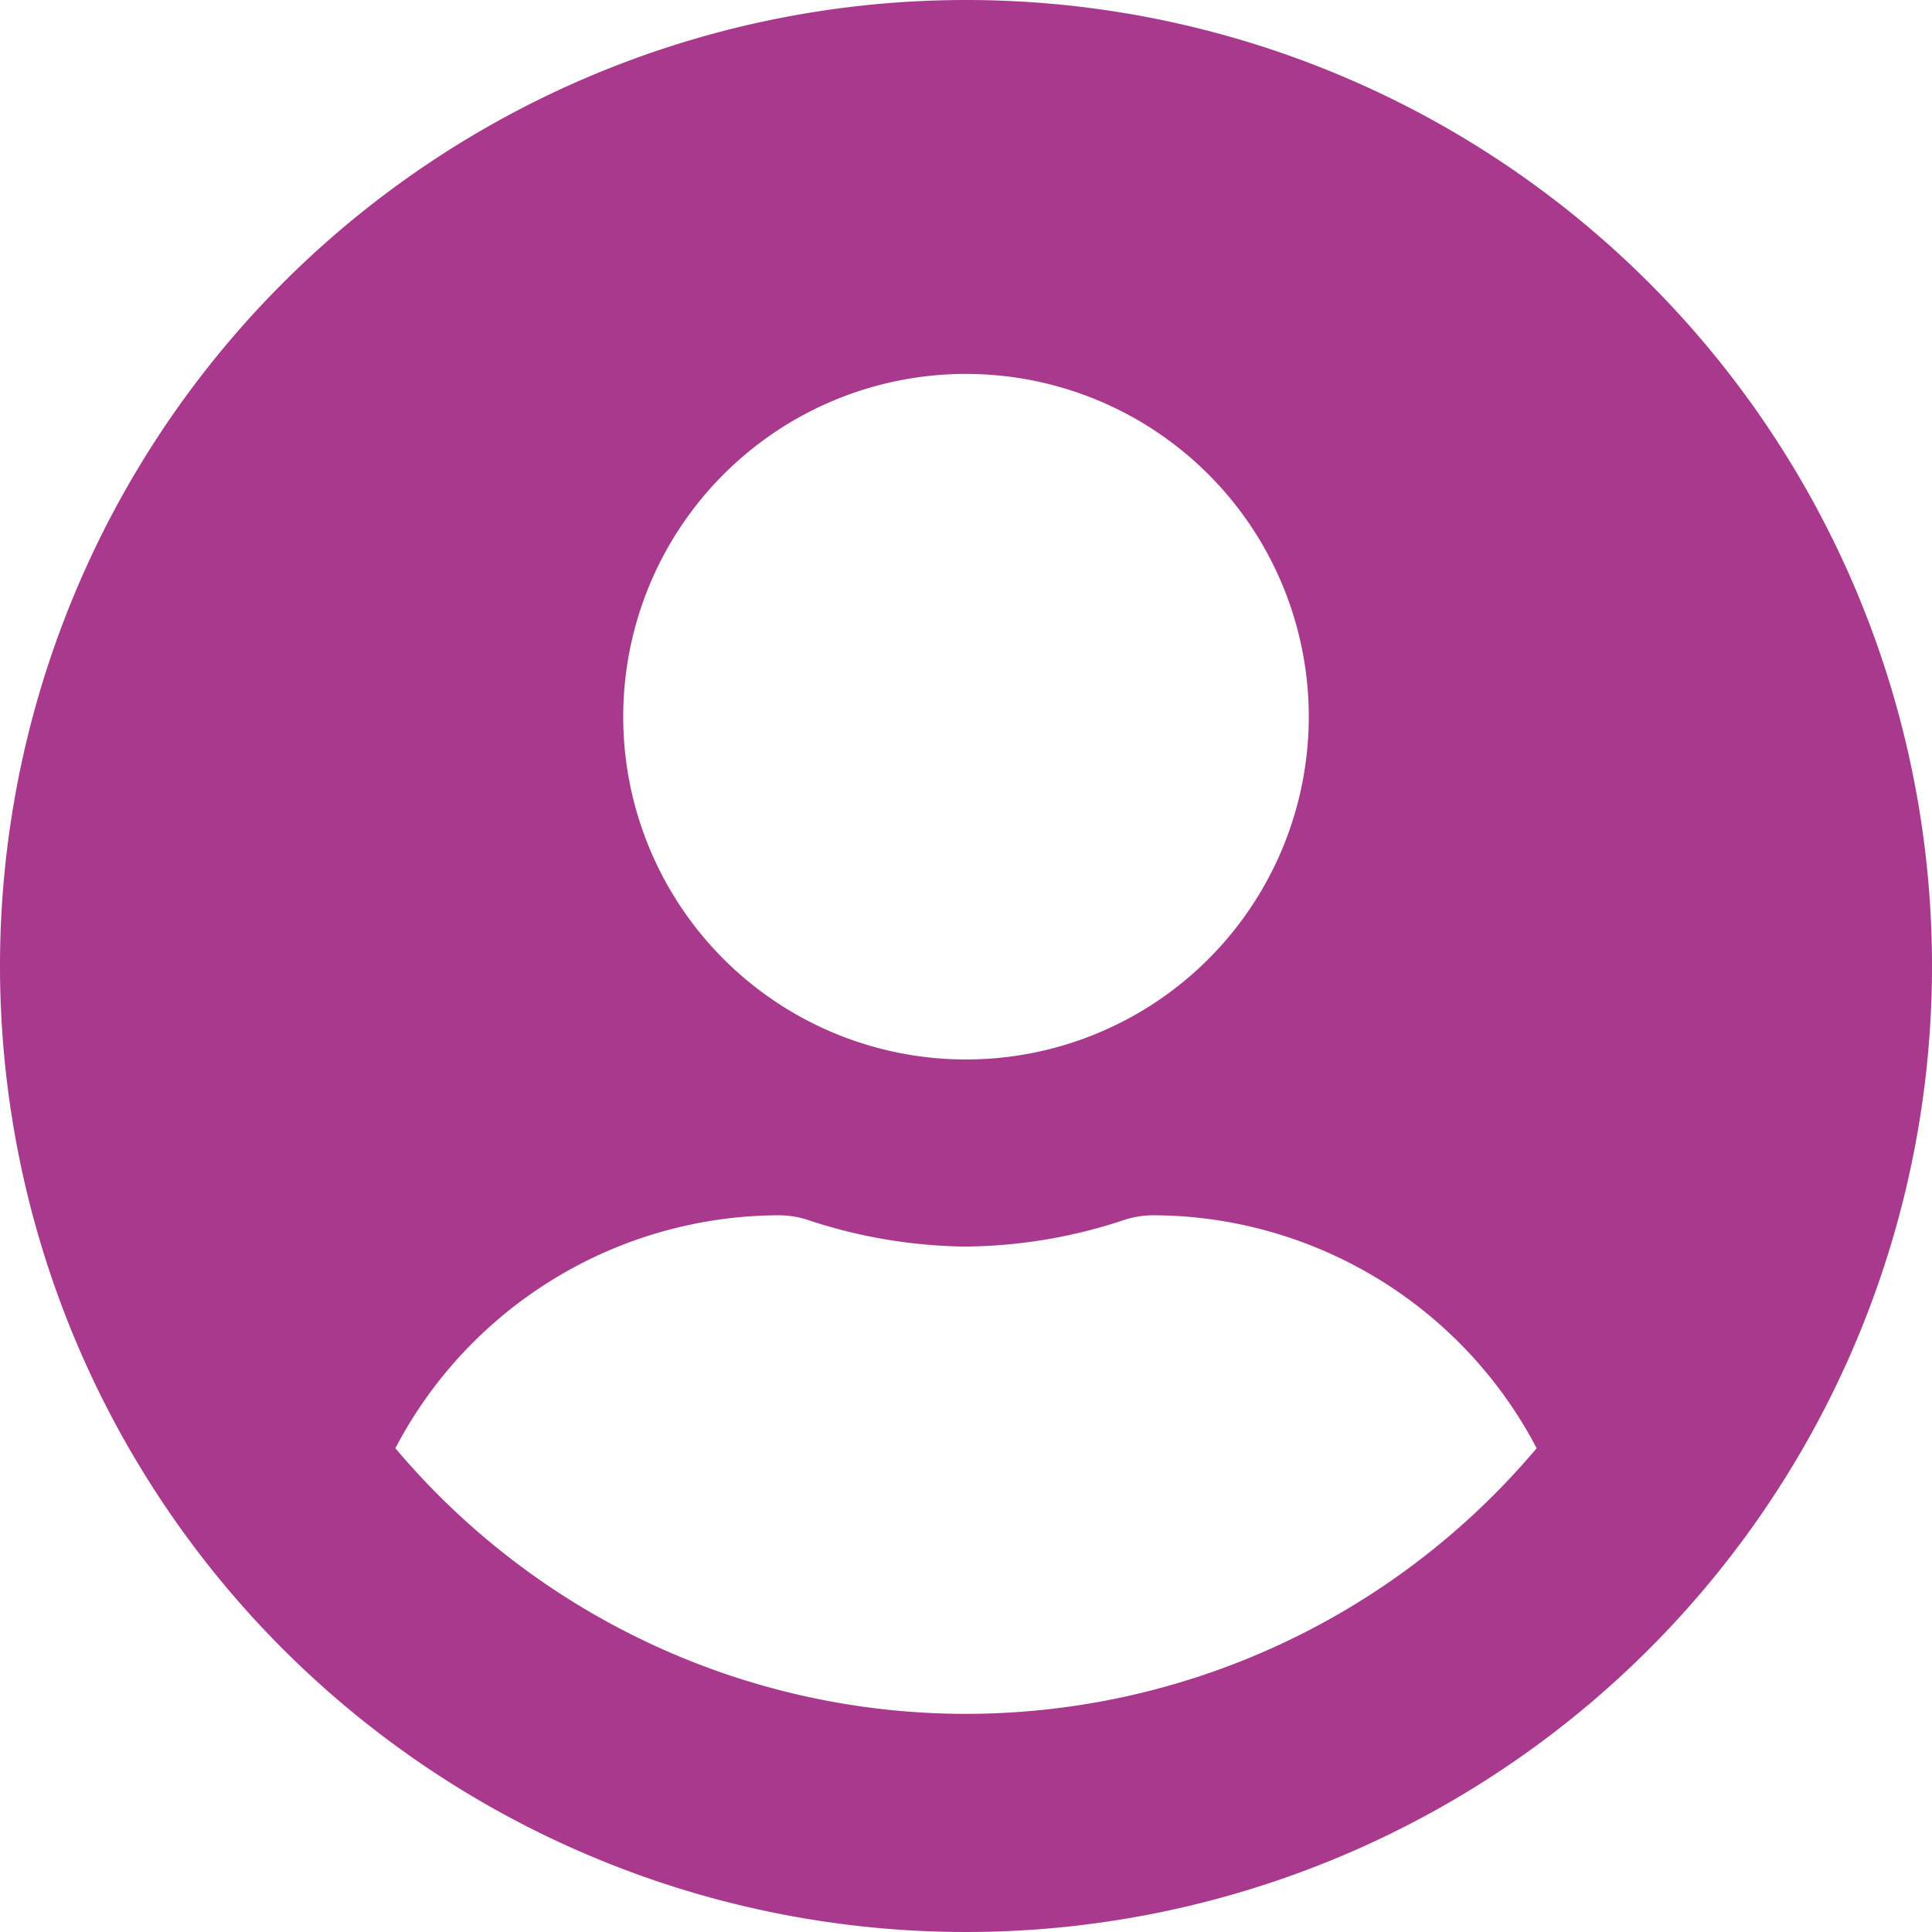 <svg xmlns="http://www.w3.org/2000/svg" width="85.906" height="85.906" viewBox="0 0 85.906 85.906"><path d="M42.953.563A42.953,42.953,0,1,0,85.906,43.515,42.945,42.945,0,0,0,42.953.563Zm0,16.627A15.241,15.241,0,1,1,27.712,32.431,15.242,15.242,0,0,1,42.953,17.189Zm0,59.58A33.189,33.189,0,0,1,17.58,64.957,19.31,19.31,0,0,1,34.639,54.6a4.238,4.238,0,0,1,1.23.191,22.932,22.932,0,0,0,7.084,1.2,22.845,22.845,0,0,0,7.084-1.2,4.238,4.238,0,0,1,1.23-.191,19.31,19.31,0,0,1,17.06,10.357A33.189,33.189,0,0,1,42.953,76.769Z" transform="translate(0 -0.563)" fill="#a9398c"/></svg>